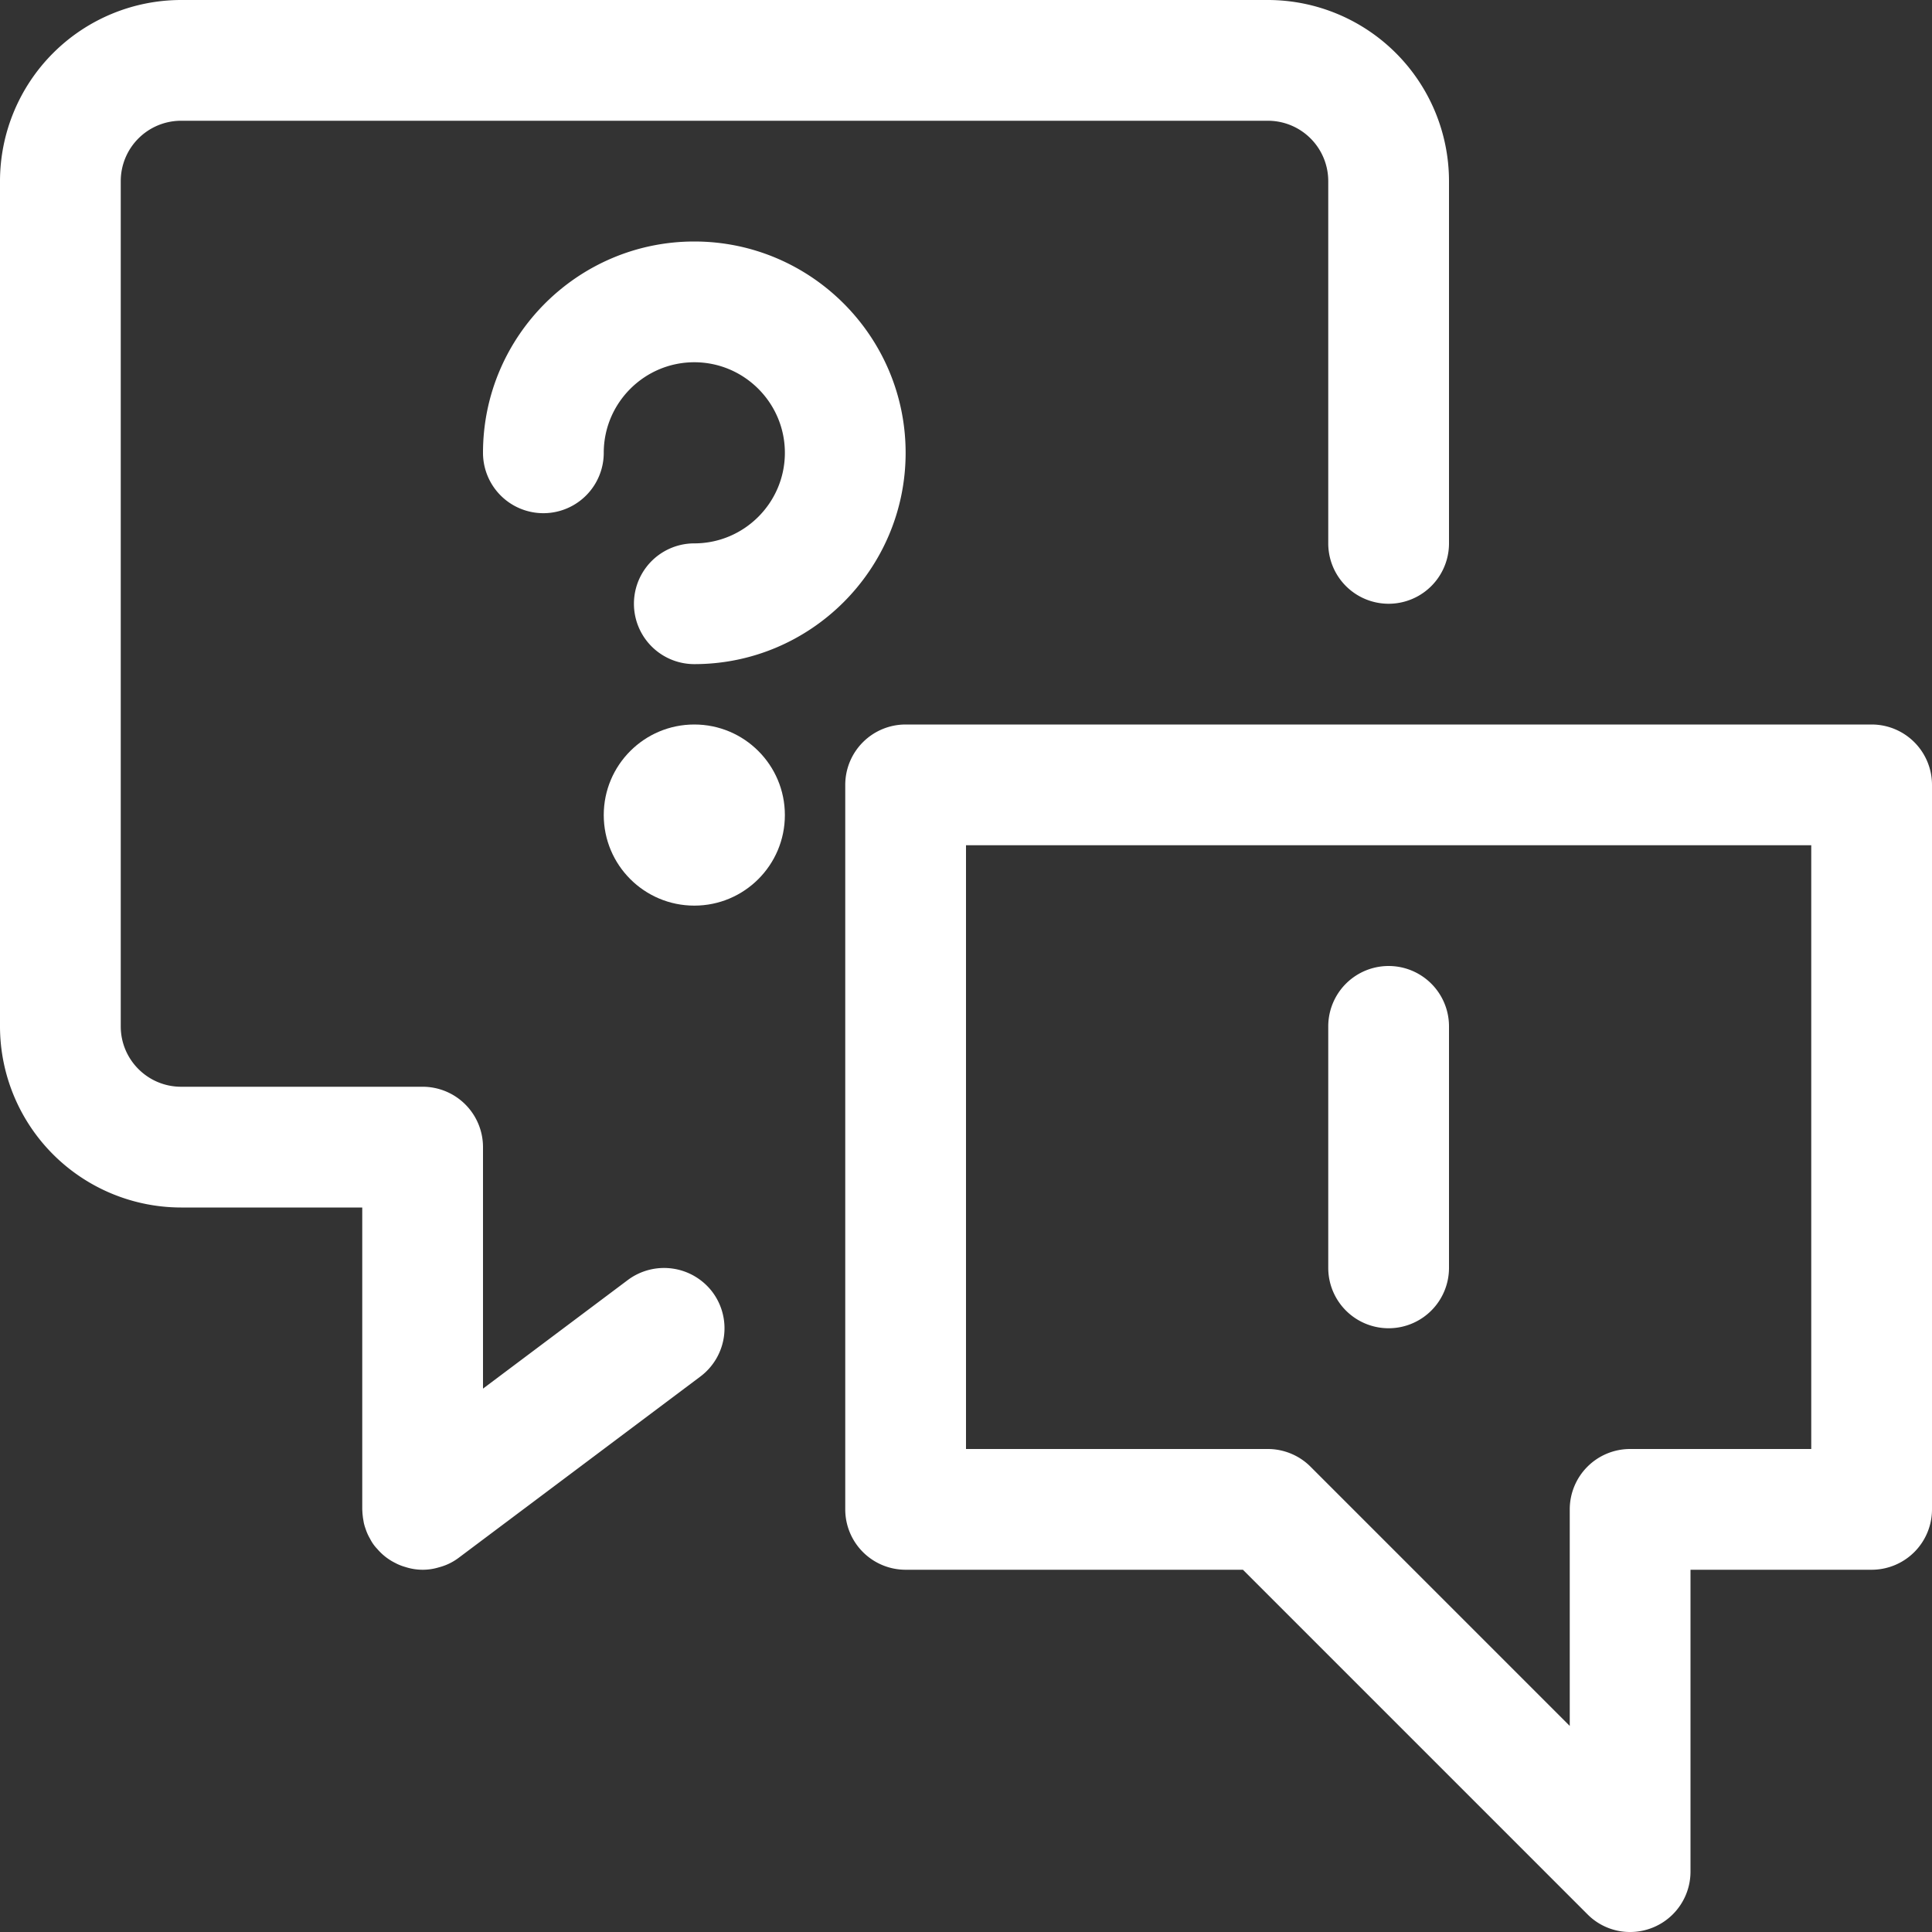 <svg xmlns="http://www.w3.org/2000/svg" enable-background="new 0 0 24 24" viewBox="0 0 24 24"><rect x="0" y="0" width="24" height="24" fill="#333333" stroke="none"/><g fill="#fff" class="nc-icon-wrapper"><path d="M8.625 8.25a.75.75 0 0 1 0-1.5c.62 0 1.125-.505 1.125-1.125S9.245 4.5 8.625 4.5 7.5 5.005 7.5 5.625a.75.75 0 0 1-1.5 0C6 4.178 7.178 3 8.625 3s2.625 1.178 2.625 2.625S10.072 8.25 8.625 8.25z"></path><circle cx="8.625" cy="10.125" r="1.125"></circle><path d="M5.25 19.5a.698.698 0 0 1-.214-.034.658.658 0 0 1-.102-.038l-.043-.022a.702.702 0 0 1-.205-.165.504.504 0 0 1-.089-.126.603.603 0 0 1-.055-.122.581.581 0 0 1-.023-.078l-.01-.059c-.003-.026-.006-.048-.007-.071L4.5 18.75V15H2.25A2.252 2.252 0 0 1 0 12.75V2.25A2.252 2.252 0 0 1 2.25 0h13.5A2.252 2.252 0 0 1 18 2.25v4.5a.75.75 0 0 1-1.5 0v-4.5a.75.75 0 0 0-.75-.75H2.25a.75.75 0 0 0-.75.75v10.5c0 .414.336.75.75.75h3a.75.75 0 0 1 .75.75v3l1.8-1.35a.753.753 0 0 1 1.05.15.75.75 0 0 1-.15 1.05l-3 2.25a.7.7 0 0 1-.248.12.686.686 0 0 1-.202.03z"></path><path d="M20.25 24a.743.743 0 0 1-.53-.22l-4.28-4.28h-4.19a.75.75 0 0 1-.75-.75v-9a.75.75 0 0 1 .75-.75h12a.75.75 0 0 1 .75.75v9a.75.75 0 0 1-.75.75H21v3.75a.75.75 0 0 1-.75.75zm-4.5-6c.198 0 .391.08.53.22l3.22 3.22v-2.69a.75.75 0 0 1 .75-.75h2.25v-7.5H12V18h3.75z"></path><path d="M17.25 16.5a.75.75 0 0 1-.75-.75v-3a.75.75 0 0 1 1.5 0v3a.75.75 0 0 1-.75.75z"></path></g></svg>